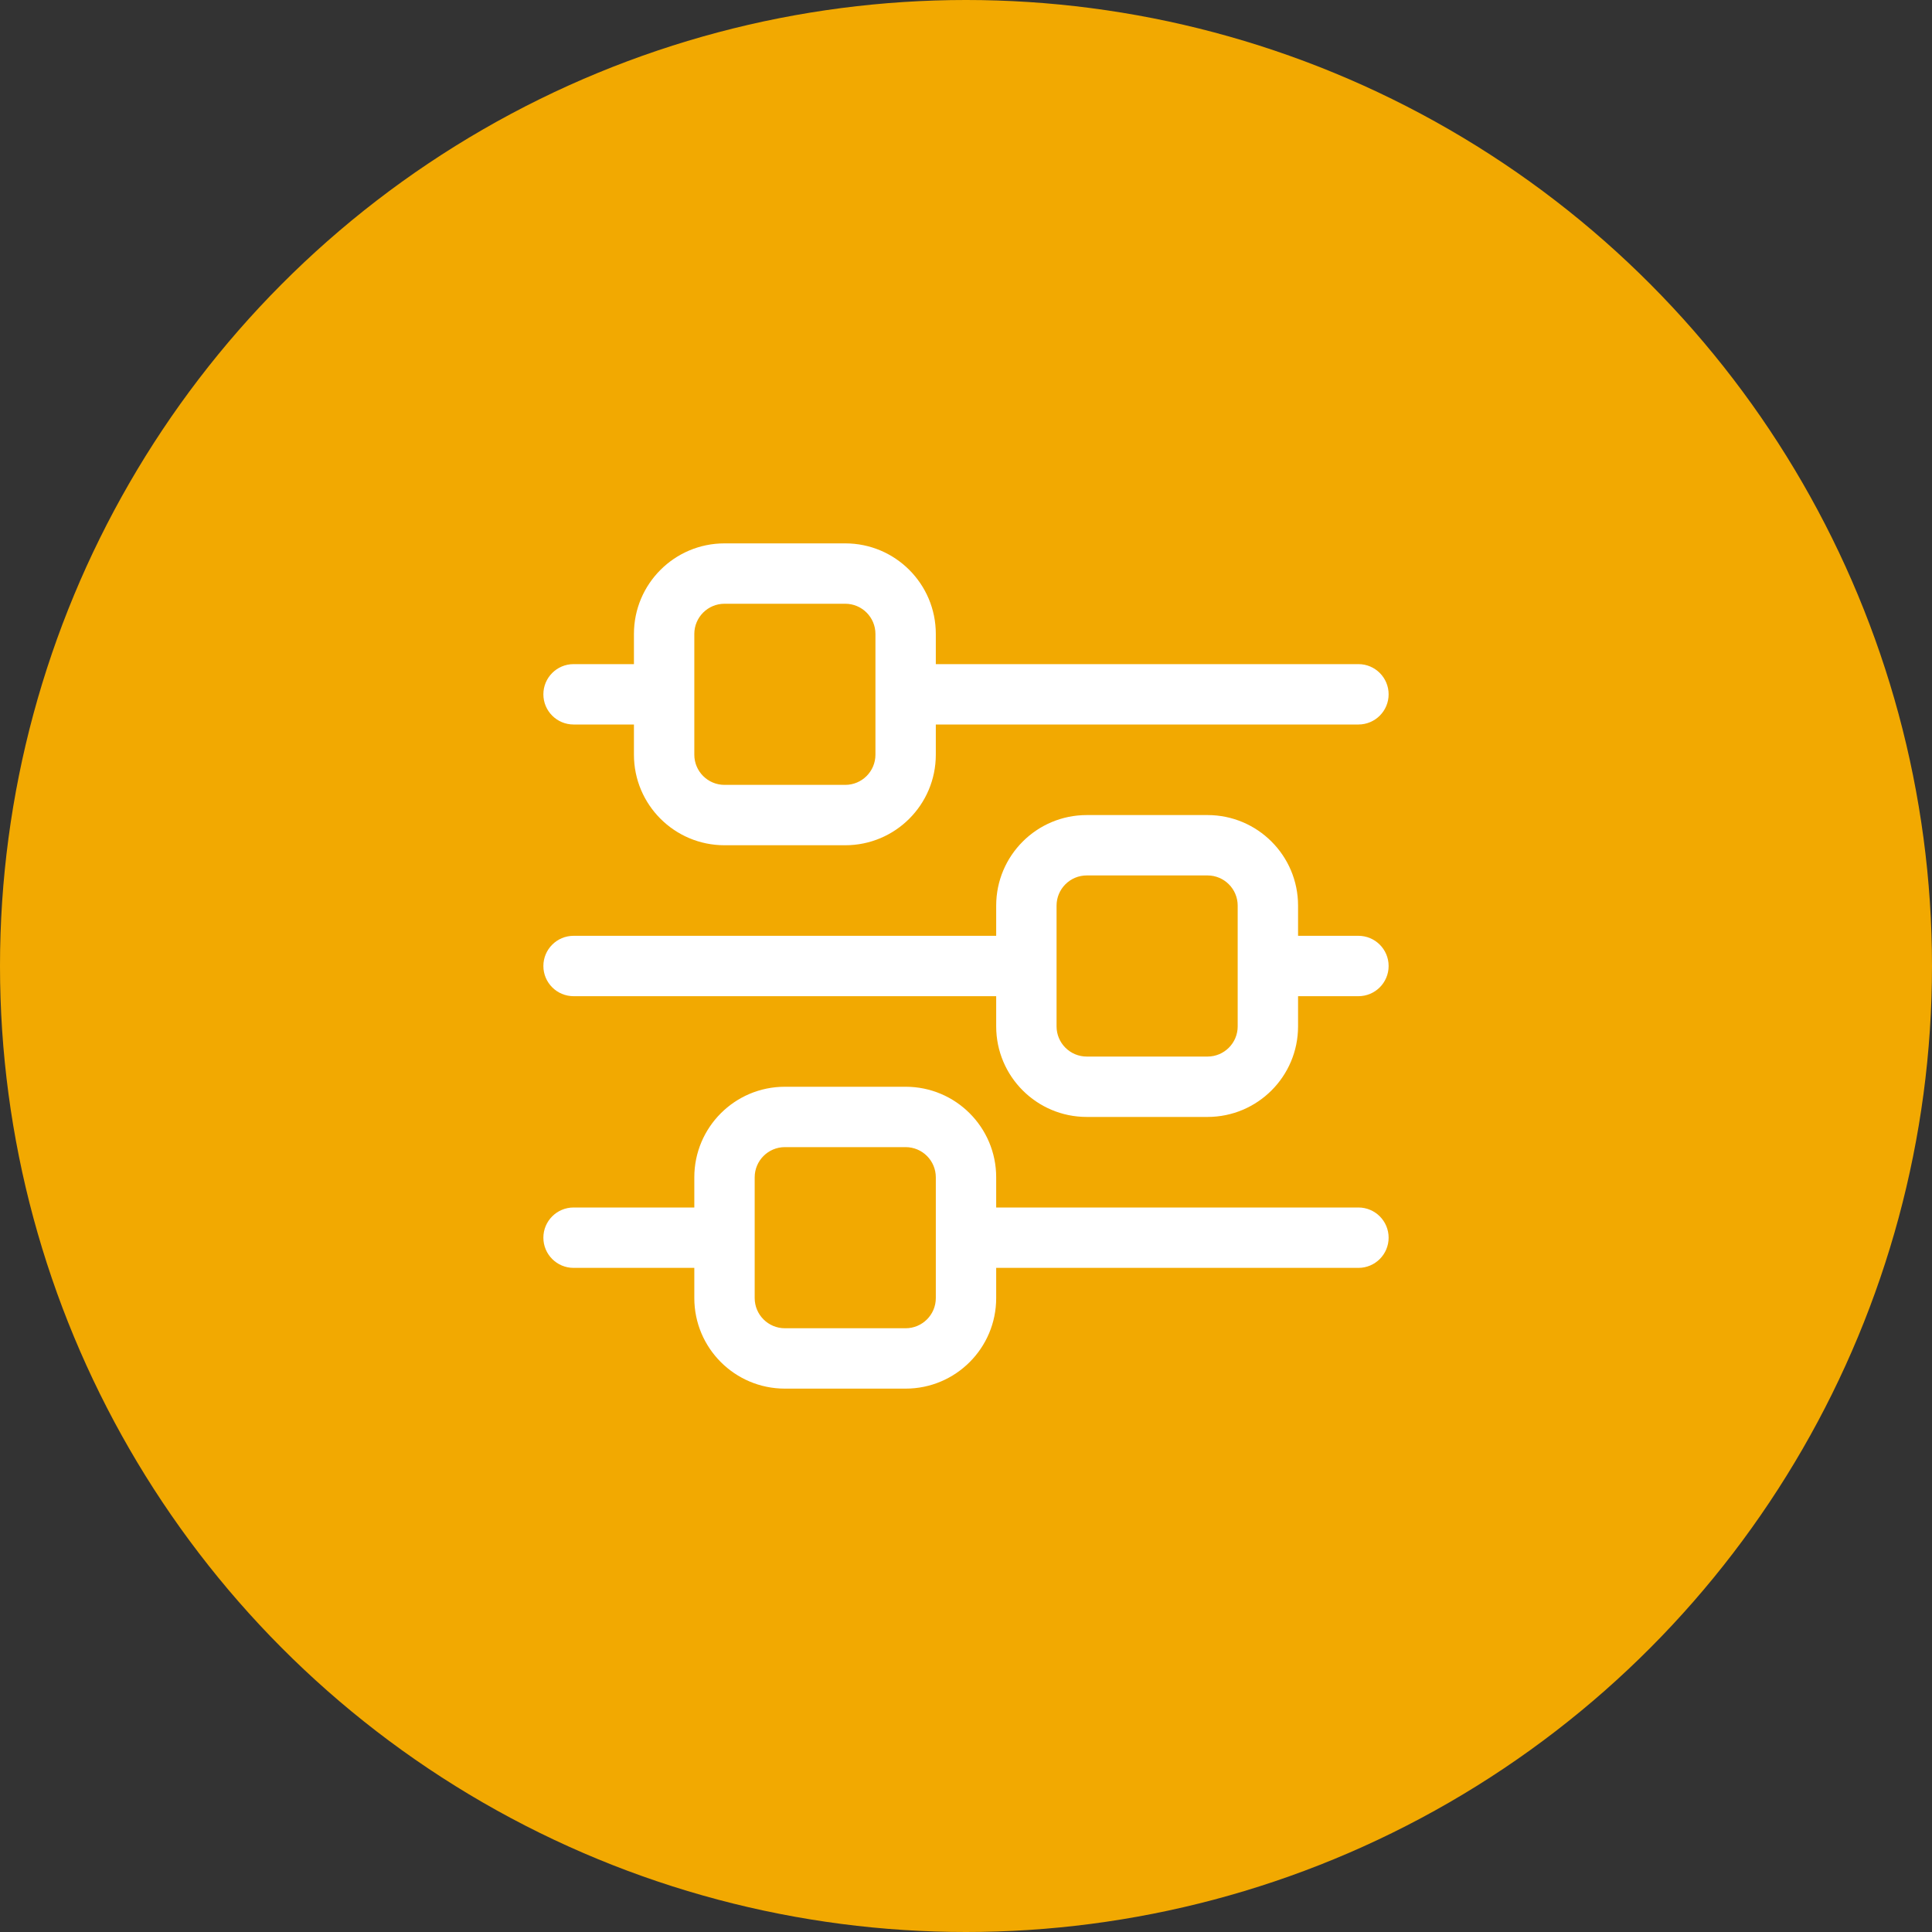 <svg xmlns="http://www.w3.org/2000/svg" width="560" height="560" viewBox="0 0 560 560" fill="none"><rect x="0" y="0" width="560" height="560" fill="#333333" stroke="none"/><circle cx="280" cy="280" r="280" fill="#F2A901"></circle><path fill-rule="evenodd" clip-rule="evenodd" d="M201.25 350H166.25C161.42 350 157.5 353.92 157.5 358.75C157.5 363.58 161.42 367.5 166.25 367.5H201.25V376.25C201.25 390.749 213.001 402.5 227.5 402.5H262.5C276.999 402.5 288.75 390.749 288.75 376.25V367.5H393.75C398.58 367.5 402.5 363.58 402.5 358.75C402.5 353.92 398.58 350 393.75 350H288.75V341.25C288.75 326.751 276.999 315 262.5 315H227.5C213.001 315 201.25 326.751 201.25 341.25V350ZM271.25 341.25V376.25C271.25 381.08 267.33 385 262.5 385H227.5C222.67 385 218.75 381.08 218.75 376.25V341.25C218.75 336.42 222.67 332.5 227.5 332.5H262.5C267.33 332.5 271.25 336.42 271.25 341.25ZM288.75 271.25H166.25C161.42 271.25 157.5 275.17 157.5 280C157.5 284.83 161.42 288.75 166.25 288.75H288.75V297.5C288.75 311.999 300.501 323.75 315 323.75H350C364.499 323.75 376.25 311.999 376.25 297.5V288.75H393.75C398.58 288.75 402.5 284.83 402.5 280C402.5 275.17 398.58 271.25 393.75 271.25H376.25V262.5C376.25 248.001 364.499 236.25 350 236.25H315C300.501 236.25 288.75 248.001 288.75 262.5V271.25ZM358.75 262.5V297.5C358.75 302.33 354.83 306.25 350 306.25H315C310.17 306.25 306.25 302.33 306.25 297.5V262.5C306.25 257.67 310.17 253.75 315 253.75H350C354.83 253.75 358.75 257.67 358.75 262.5ZM183.75 192.5H166.25C161.42 192.5 157.5 196.42 157.5 201.25C157.5 206.08 161.42 210 166.25 210H183.75V218.75C183.75 233.249 195.501 245 210 245H245C259.499 245 271.25 233.249 271.25 218.75V210H393.75C398.58 210 402.5 206.08 402.5 201.25C402.5 196.42 398.58 192.5 393.75 192.5H271.25V183.75C271.25 169.251 259.499 157.5 245 157.5H210C195.501 157.5 183.75 169.251 183.75 183.75V192.5ZM253.75 183.75V218.75C253.75 223.58 249.83 227.5 245 227.5H210C205.17 227.5 201.25 223.58 201.25 218.75V183.75C201.25 178.92 205.17 175 210 175H245C249.83 175 253.75 178.92 253.75 183.75Z" fill="white"></path></svg>